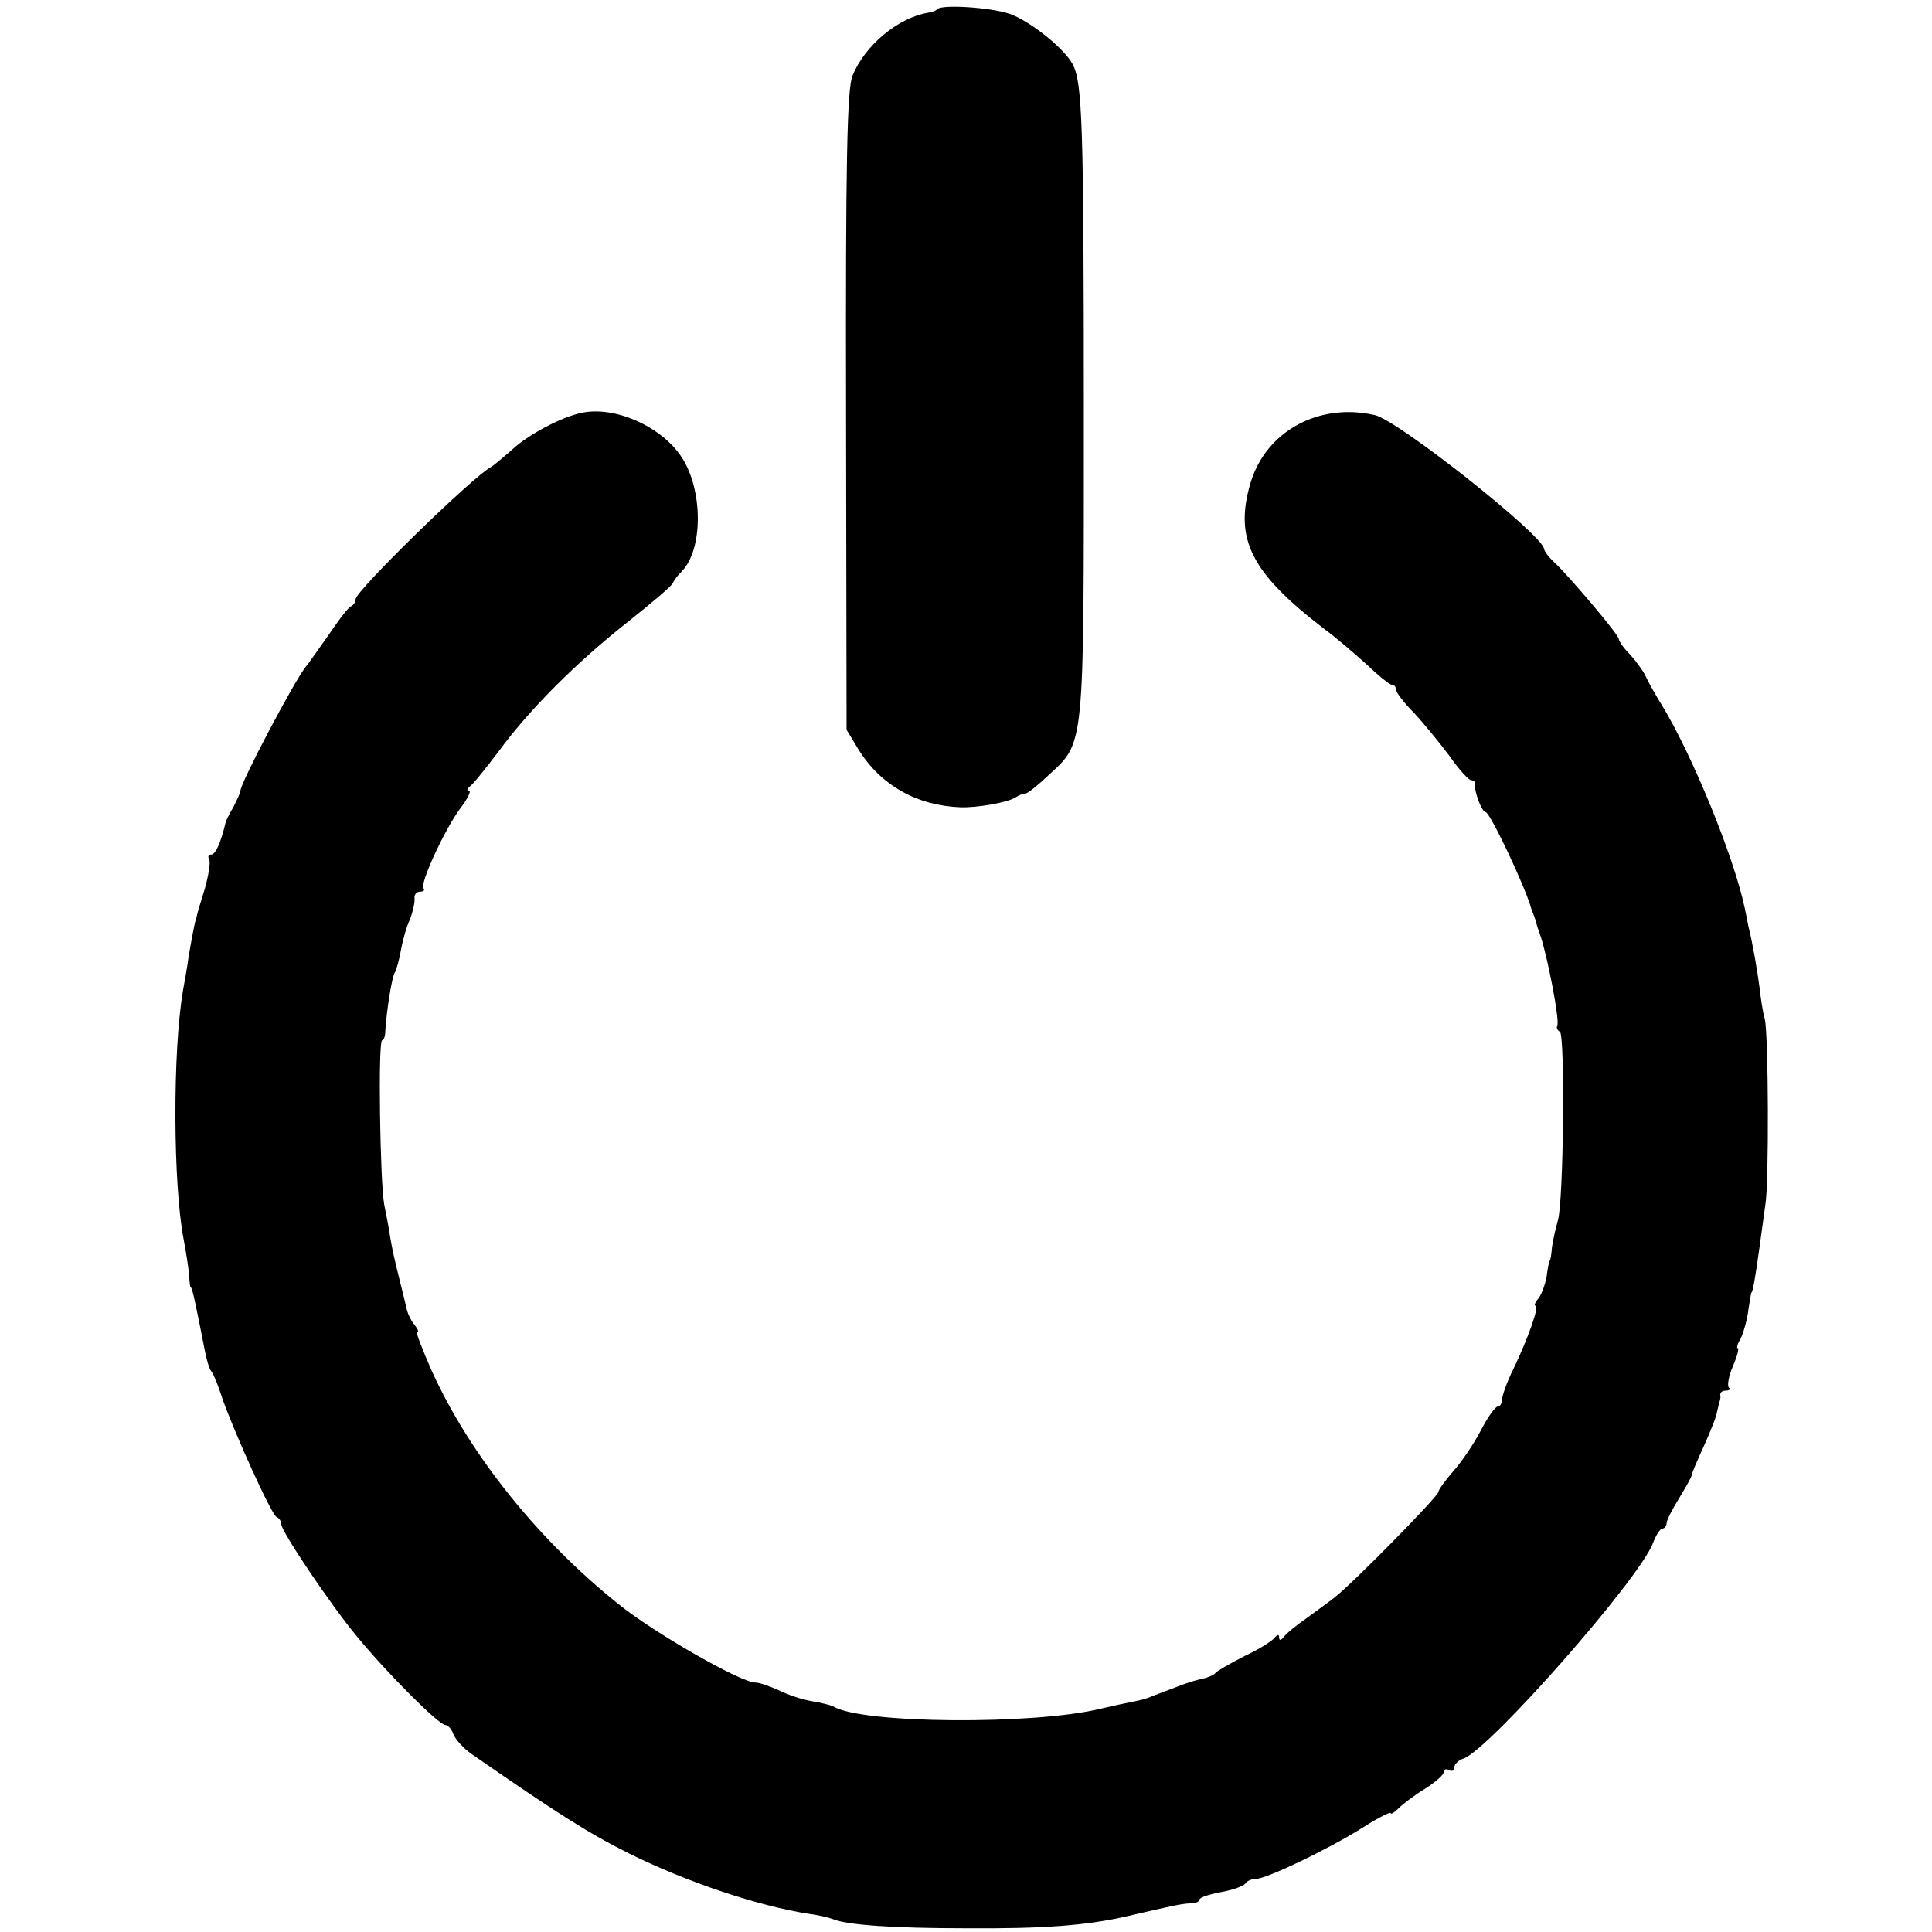 <?xml version="1.0" standalone="no"?>
<!DOCTYPE svg PUBLIC "-//W3C//DTD SVG 20010904//EN"
 "http://www.w3.org/TR/2001/REC-SVG-20010904/DTD/svg10.dtd">
<svg version="1.0" xmlns="http://www.w3.org/2000/svg"
 width="364pt" height="364pt" viewBox="0 0 364 364"
 preserveAspectRatio="xMidYMid meet">
<g transform="translate(0,364) scale(0.1,-0.1)"
fill="#000000" stroke="none">
<path d="M1766 3623 c-2 -3 -10 -6 -18 -7 -57 -10 -119 -62 -142 -119 -10 -25
-13 -163 -12 -632 l1 -600 23 -38 c42 -67 110 -105 192 -108 31 -1 89 9 104
19 6 4 14 7 18 7 4 0 23 15 43 34 69 64 67 43 67 681 0 554 -3 624 -21 659
-16 30 -81 82 -119 95 -35 12 -126 18 -136 9z"/>
<path d="M1095 2862 c-38 -8 -100 -41 -130 -69 -17 -15 -35 -30 -40 -33 -32
-16 -255 -233 -255 -249 0 -5 -4 -11 -8 -13 -5 -1 -23 -25 -42 -53 -19 -27
-38 -54 -43 -60 -21 -25 -124 -220 -124 -235 0 -3 -6 -16 -13 -30 -8 -14 -15
-27 -15 -30 -9 -38 -19 -60 -27 -60 -5 0 -7 -4 -4 -9 3 -5 -1 -30 -8 -55 -8
-26 -15 -49 -15 -51 -1 -3 -1 -6 -2 -7 -3 -10 -10 -48 -14 -73 -2 -16 -7 -43
-10 -60 -20 -115 -19 -366 1 -470 4 -22 9 -51 10 -65 1 -14 2 -25 3 -25 3 0 8
-23 27 -120 3 -16 8 -34 13 -40 4 -5 13 -28 20 -50 22 -63 93 -220 102 -223 5
-2 9 -8 9 -14 0 -13 93 -152 144 -213 56 -68 153 -165 165 -165 5 0 12 -8 15
-17 4 -10 19 -27 35 -38 160 -111 220 -149 296 -187 109 -54 243 -99 340 -114
17 -2 37 -7 45 -10 27 -11 114 -17 250 -17 146 -1 227 5 305 23 86 20 100 23
118 24 9 0 17 3 17 7 0 4 18 10 40 14 22 4 42 11 46 16 3 5 12 9 20 9 20 0
137 56 202 97 28 18 52 30 52 27 0 -3 7 1 15 9 8 8 30 25 50 37 19 12 35 26
35 31 0 6 5 7 10 4 6 -3 10 -1 10 5 0 6 8 14 18 17 51 20 329 336 356 405 6
16 14 28 18 28 4 0 8 5 8 10 0 6 11 27 24 48 12 20 23 39 23 42 0 3 10 27 23
55 12 27 24 56 25 65 2 8 4 17 5 20 1 3 2 8 1 12 0 5 4 8 11 8 6 0 9 3 5 6 -3
4 0 22 8 40 8 19 12 34 9 34 -3 0 0 9 6 19 5 11 12 35 14 53 3 18 5 33 6 33 2
0 7 26 15 85 4 30 9 66 11 80 7 38 6 321 -1 350 -4 14 -8 41 -10 60 -4 31 -13
84 -21 115 -1 6 -4 21 -7 35 -20 95 -98 286 -155 380 -12 19 -26 44 -31 55 -5
11 -19 30 -30 42 -12 12 -21 25 -21 29 0 8 -94 119 -122 145 -10 9 -18 20 -19
25 -2 26 -276 243 -319 252 -106 24 -205 -31 -234 -128 -31 -106 1 -169 139
-275 22 -16 58 -47 80 -67 22 -21 43 -38 47 -38 5 0 8 -4 8 -9 0 -5 15 -25 33
-43 18 -19 48 -56 67 -81 18 -26 37 -47 42 -47 4 0 8 -3 7 -7 -2 -14 13 -53
20 -53 8 0 75 -141 86 -182 2 -5 4 -10 5 -13 1 -3 3 -8 4 -12 1 -5 5 -17 9
-28 14 -44 36 -159 31 -167 -2 -4 0 -9 5 -12 10 -7 7 -322 -4 -356 -4 -14 -9
-36 -11 -50 -1 -14 -3 -25 -4 -25 -1 0 -4 -13 -6 -30 -3 -16 -10 -35 -16 -42
-6 -7 -8 -13 -5 -13 8 0 -15 -64 -42 -120 -12 -24 -21 -50 -21 -57 0 -7 -4
-13 -8 -13 -5 0 -19 -20 -32 -45 -13 -25 -36 -59 -52 -77 -15 -17 -28 -35 -28
-39 0 -8 -163 -174 -196 -199 -10 -8 -35 -26 -54 -40 -19 -13 -38 -29 -42 -35
-5 -6 -8 -6 -8 0 0 6 -3 6 -8 0 -4 -6 -29 -22 -57 -35 -27 -14 -52 -28 -55
-32 -3 -4 -15 -9 -25 -11 -11 -2 -33 -9 -50 -16 -16 -6 -37 -14 -45 -17 -8 -4
-24 -8 -35 -10 -11 -2 -38 -8 -60 -13 -124 -31 -452 -29 -505 4 -4 2 -22 7
-41 10 -19 3 -47 13 -63 21 -16 7 -35 14 -43 14 -27 0 -190 93 -258 148 -150
120 -279 280 -351 438 -18 41 -31 74 -28 74 4 0 1 6 -5 14 -7 8 -14 23 -16 35
-3 12 -7 30 -10 41 -13 52 -16 67 -20 90 -2 14 -7 41 -11 60 -8 42 -12 310 -4
310 3 0 6 8 6 18 2 34 12 101 18 110 3 5 8 23 11 40 3 17 10 44 17 59 6 15 10
34 9 41 -1 6 4 12 10 12 7 0 10 3 7 6 -8 8 40 112 70 152 13 17 20 32 16 32
-5 0 -4 4 1 8 6 4 30 34 55 67 58 79 146 167 245 245 44 35 82 67 83 72 2 5 9
14 16 21 41 41 41 154 0 216 -38 58 -127 97 -189 83z"/>
</g>
</svg>
